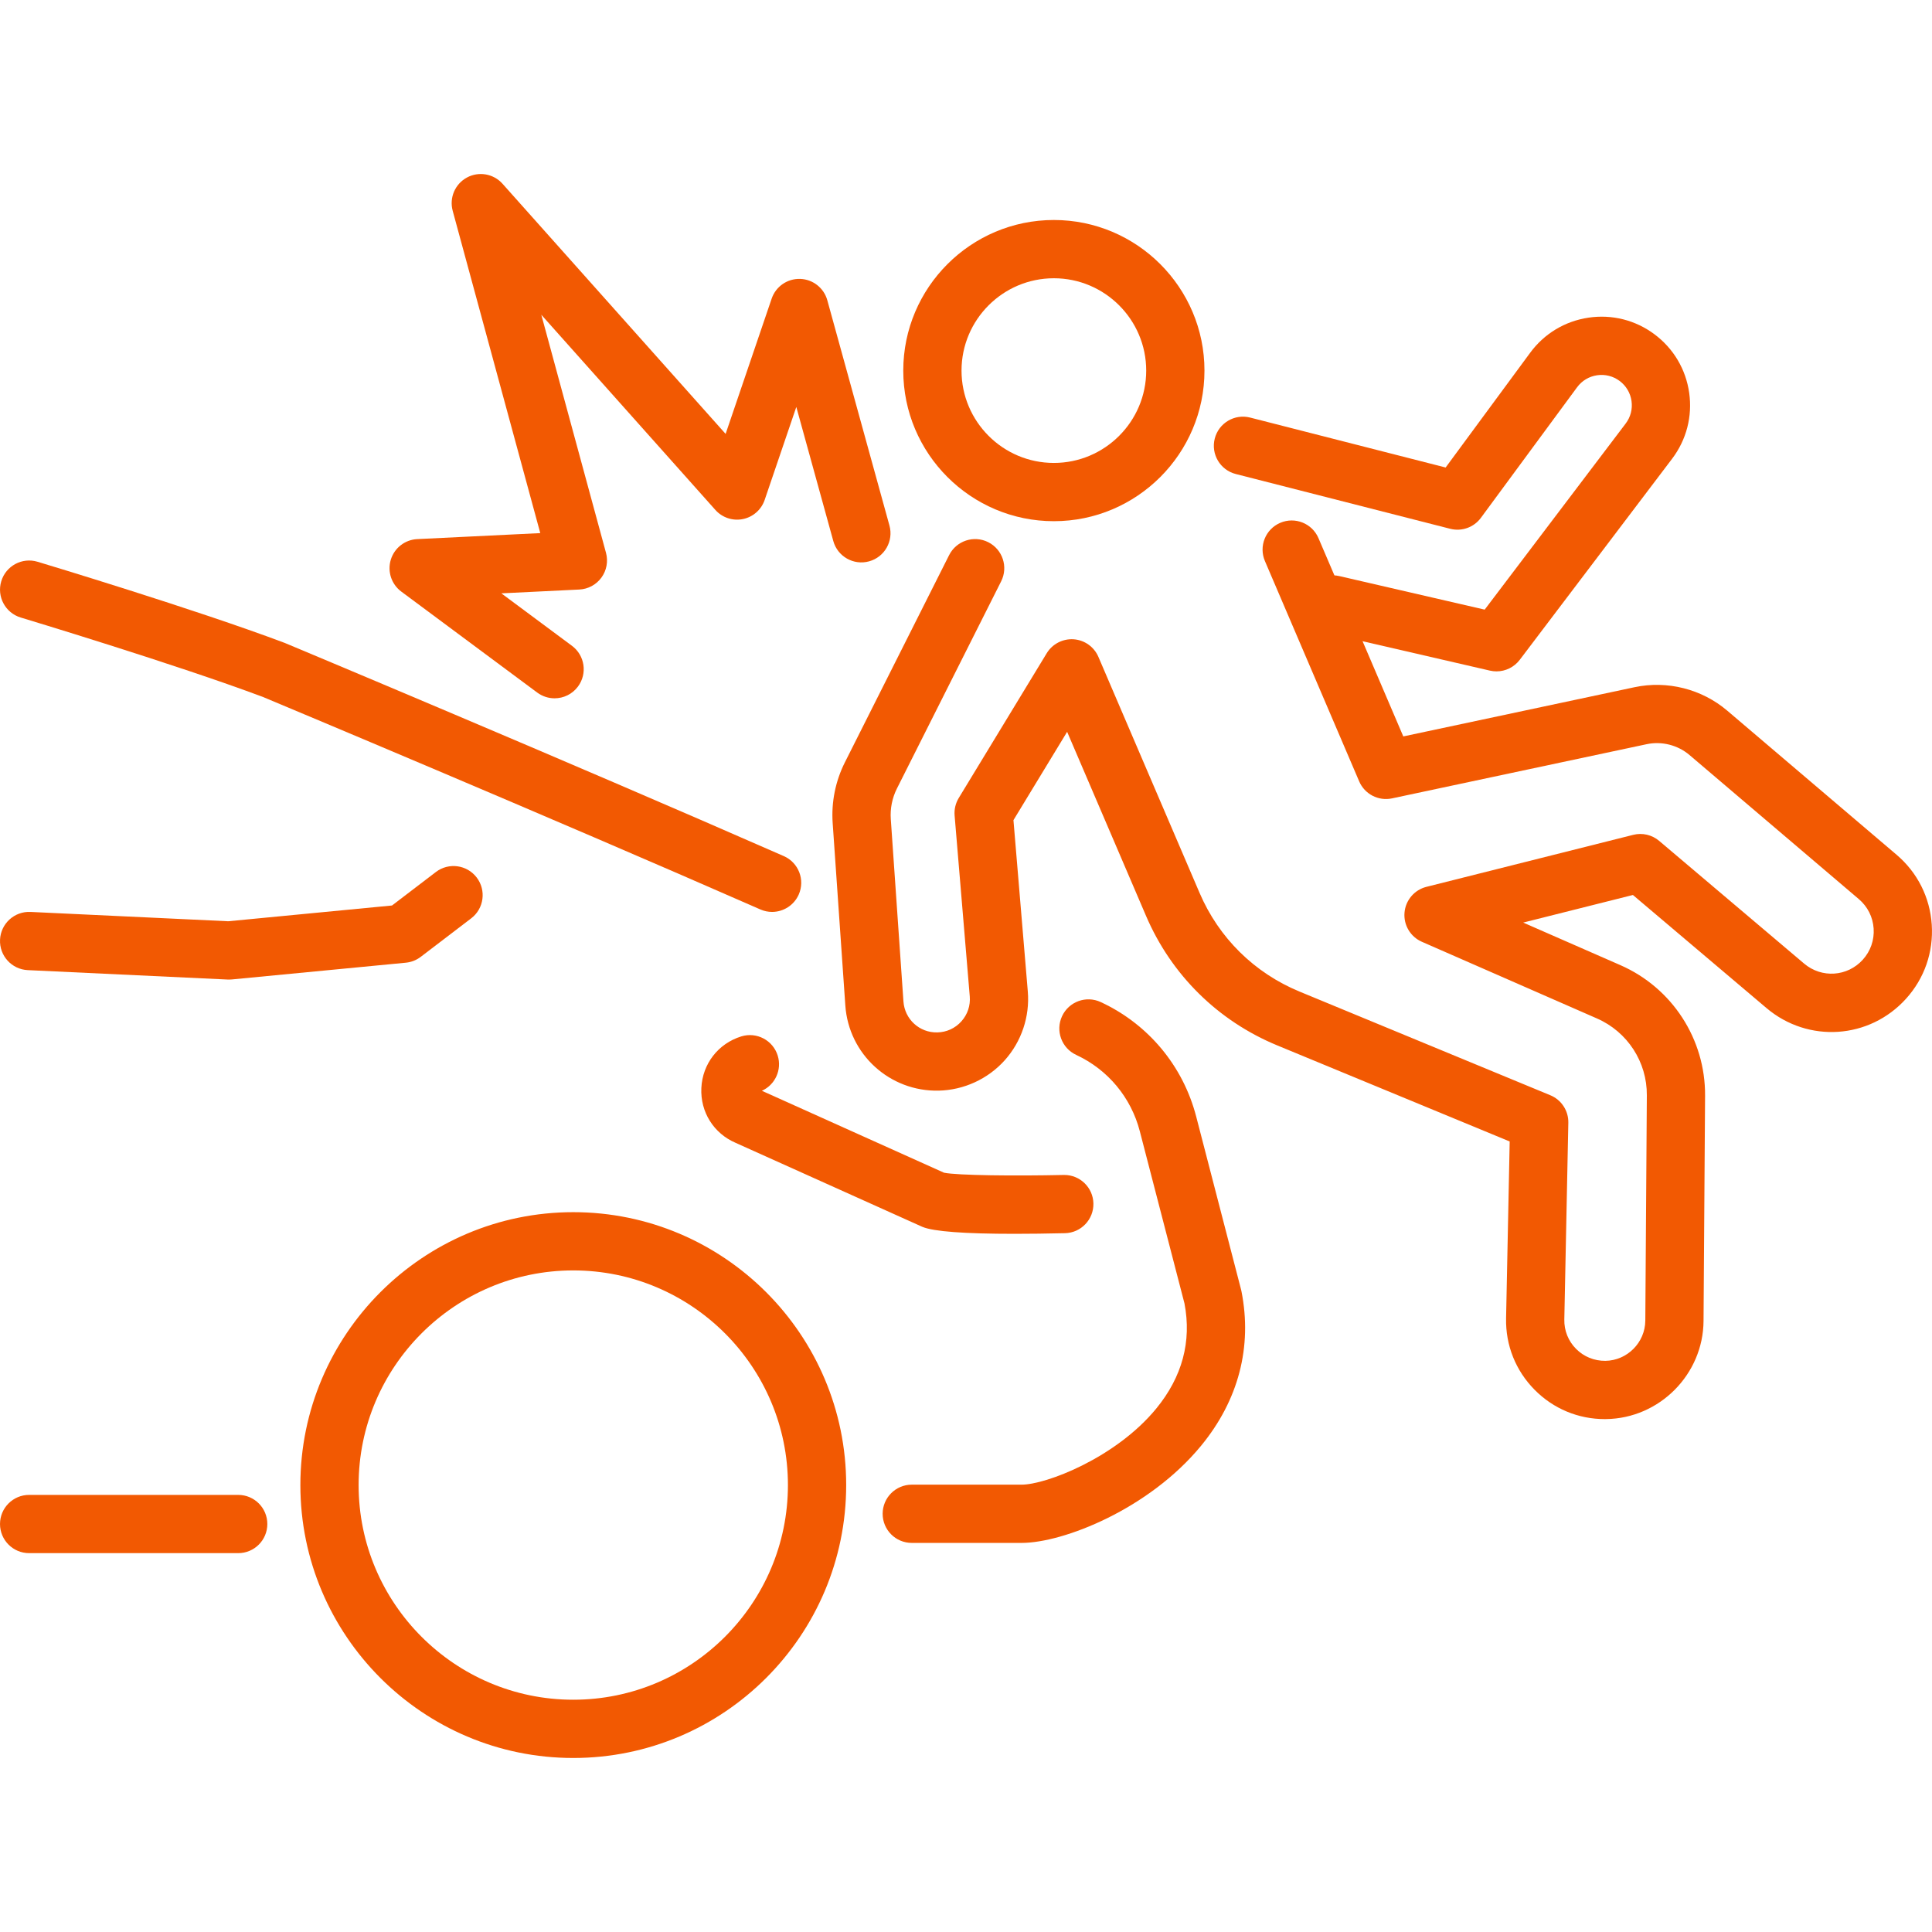 <?xml version="1.0" encoding="utf-8"?>
<!-- Generator: Adobe Illustrator 24.0.2, SVG Export Plug-In . SVG Version: 6.00 Build 0)  -->
<svg version="1.1" id="Capa_1" xmlns="http://www.w3.org/2000/svg" xmlns:xlink="http://www.w3.org/1999/xlink" x="0px" y="0px"
	 width="200px" height="200px" viewBox="0 0 200 200" style="enable-background:new 0 0 200 200;" xml:space="preserve">
<style type="text/css">
	.st0{fill:#F25902;}
</style>
<g>
	<g>
		<path class="st0" d="M59.345,181.986c-15.578,0-28.251-12.674-28.251-28.252c0-15.578,12.674-28.251,28.251-28.251
			c15.578,0,28.252,12.674,28.252,28.251C87.596,169.312,74.922,181.986,59.345,181.986z M59.345,131.513
			c-12.253,0-22.221,9.968-22.221,22.221s9.968,22.221,22.221,22.221c12.253,0,22.221-9.969,22.221-22.221
			S71.597,131.513,59.345,131.513z M105.039,127.725c-5.197,0-8.399-0.24-9.544-0.718
			c-0.026-0.011-0.051-0.022-0.077-0.033l-19.248-8.659c-2.285-0.974-3.684-3.2-3.566-5.686
			c0.118-2.502,1.74-4.598,4.132-5.34c1.59-0.493,3.28,0.396,3.773,1.987c0.456,1.47-0.27,3.026-1.639,3.642
			l18.852,8.48c1.381,0.286,7.432,0.346,12.385,0.234c0.023-0,0.046-0.001,0.069-0.001
			c1.634,0,2.976,1.305,3.013,2.947c0.038,1.665-1.282,3.045-2.946,3.082
			C108.33,127.703,106.595,127.725,105.039,127.725z M23.705,101.405c-0.047,0-0.095-0.001-0.142-0.003
			L2.874,100.427c-1.663-0.078-2.948-1.49-2.87-3.154c0.078-1.663,1.488-2.949,3.154-2.87l20.473,0.965
			l16.948-1.631l4.542-3.466c1.323-1.011,3.215-0.757,4.226,0.568c1.01,1.324,0.756,3.216-0.568,4.226
			l-5.226,3.989c-0.447,0.341-0.981,0.55-1.54,0.604l-18.02,1.734C23.898,101.401,23.801,101.405,23.705,101.405z"
			/>
	</g>
	<g>
		<path class="st0" d="M24.659,160.781H3.016c-1.665,0-3.015-1.35-3.015-3.015c0-1.665,1.35-3.015,3.015-3.015h21.643
			c1.665,0,3.015,1.35,3.015,3.015C27.674,159.431,26.324,160.781,24.659,160.781z"/>
	</g>
	<g>
		<path class="st0" d="M105.749,159.722H94.386c-1.665,0-3.015-1.35-3.015-3.015c0-1.665,1.35-3.015,3.015-3.015
			h11.362c2.537,0,9.755-2.776,13.936-7.865c2.702-3.288,3.688-6.953,2.933-10.894l-4.624-17.828
			c-0.907-3.499-3.308-6.379-6.586-7.902c-1.51-0.702-2.166-2.494-1.464-4.005s2.495-2.167,4.005-1.464
			c4.92,2.285,8.522,6.607,9.883,11.857l4.647,17.917c0.015,0.057,0.028,0.115,0.039,0.172
			c1.136,5.746-0.307,11.27-4.173,15.975C118.947,156.224,110.077,159.722,105.749,159.722z M79.923,94.401
			c-0.405,0-0.816-0.082-1.21-0.255c-22.013-9.664-50.087-21.409-51.463-21.984
			c-9.016-3.389-24.941-8.185-25.101-8.234c-1.595-0.48-2.499-2.161-2.019-3.756
			c0.48-1.595,2.16-2.499,3.756-2.019c0.663,0.199,16.339,4.921,25.539,8.383
			c0.034,0.013,0.067,0.026,0.101,0.04c0.288,0.12,29.104,12.166,51.613,22.048
			c1.525,0.669,2.218,2.448,1.549,3.973C82.189,93.727,81.083,94.401,79.923,94.401z"/>
	</g>
	<g>
		<path class="st0" d="M109.096,53.954c-8.597,0-15.59-6.994-15.59-15.59s6.994-15.59,15.59-15.59
			s15.59,6.994,15.59,15.59S117.692,53.954,109.096,53.954z M109.096,28.805c-5.271,0-9.559,4.288-9.559,9.559
			s4.288,9.559,9.559,9.559c5.271,0,9.559-4.288,9.559-9.559S114.367,28.805,109.096,28.805z"/>
	</g>
	<g>
		<path class="st0" d="M154.918,69.5c-0.225,0-0.453-0.025-0.678-0.077l-16.947-3.911
			c-1.623-0.374-2.634-1.994-2.26-3.616c0.374-1.623,1.992-2.635,3.616-2.26l15.045,3.472l14.594-19.261
			c0.509-0.672,0.724-1.501,0.606-2.336c-0.119-0.835-0.556-1.572-1.232-2.076
			c-0.675-0.503-1.507-0.712-2.337-0.588c-0.833,0.124-1.567,0.565-2.066,1.243l-9.958,13.517
			c-0.728,0.989-1.984,1.437-3.174,1.133l-22.202-5.671c-1.613-0.412-2.587-2.054-2.175-3.667
			c0.412-1.613,2.053-2.587,3.668-2.175l20.233,5.168l8.753-11.881c1.458-1.98,3.602-3.269,6.034-3.631
			c2.434-0.362,4.858,0.249,6.829,1.719c1.974,1.472,3.252,3.626,3.597,6.064c0.345,2.438-0.283,4.861-1.77,6.824
			l-15.773,20.817C156.743,69.068,155.848,69.5,154.918,69.5z"/>
	</g>
	<g>
		<path class="st0" d="M166.125,146.905c-2.744,0-5.314-1.07-7.251-3.022c-1.969-1.984-3.022-4.615-2.965-7.41
			l0.373-18.308l-24.065-9.947c-6.138-2.537-10.96-7.297-13.578-13.402l-8.17-19.059l-5.557,9.144l1.486,17.74
			c0.217,2.592-0.655,5.189-2.394,7.124c-1.739,1.935-4.229,3.079-6.83,3.138
			c-5.068,0.11-9.315-3.757-9.666-8.815l-1.31-18.881c-0.151-2.171,0.287-4.347,1.265-6.292l10.79-21.45
			c0.749-1.487,2.561-2.087,4.048-1.339c1.488,0.749,2.087,2.561,1.339,4.049l-10.79,21.45
			c-0.492,0.978-0.712,2.073-0.636,3.164l1.31,18.881c0.128,1.839,1.658,3.251,3.513,3.204
			c0.959-0.022,1.841-0.427,2.482-1.141c0.641-0.714,0.95-1.633,0.87-2.589l-1.568-18.719
			c-0.053-0.636,0.097-1.272,0.428-1.818l9.108-14.987c0.587-0.965,1.671-1.518,2.789-1.442
			c1.126,0.08,2.114,0.782,2.559,1.82l10.477,24.441c1.993,4.649,5.665,8.273,10.338,10.205l25.969,10.735
			c1.148,0.475,1.888,1.605,1.863,2.848l-0.415,20.369c-0.023,1.146,0.408,2.224,1.216,3.038
			c0.808,0.814,1.88,1.246,3.03,1.239c2.266-0.029,4.122-1.897,4.138-4.164l0.159-23.324
			c0.024-3.448-2.002-6.57-5.16-7.953l-18.132-7.941c-1.181-0.517-1.902-1.728-1.795-3.013
			c0.107-1.285,1.019-2.359,2.269-2.673l21.408-5.383c0.942-0.237,1.942-0.005,2.683,0.623l15.009,12.706
			c1.815,1.537,4.485,1.357,6.077-0.408c0.799-0.886,1.196-2.029,1.118-3.22
			c-0.079-1.191-0.622-2.272-1.531-3.046L174.896,78.159c-1.215-1.033-2.872-1.452-4.432-1.121l-26.363,5.61
			c-1.41,0.298-2.833-0.439-3.4-1.763l-9.757-22.804c-0.655-1.531,0.055-3.303,1.586-3.958
			c1.532-0.656,3.303,0.055,3.958,1.586l8.781,20.525l23.938-5.094c3.378-0.719,6.964,0.188,9.595,2.426
			l17.533,14.92c2.161,1.839,3.454,4.411,3.64,7.242c0.186,2.831-0.757,5.55-2.658,7.656
			c-3.788,4.197-10.136,4.623-14.451,0.971l-13.828-11.706l-11.358,2.856l10.057,4.405
			c5.369,2.351,8.812,7.657,8.772,13.518l-0.159,23.324c-0.038,5.526-4.564,10.081-10.09,10.152
			C166.216,146.905,166.171,146.905,166.125,146.905z"/>
	</g>
	<g>
		<path class="st0" d="M57.408,72.288c-0.625,0-1.255-0.194-1.796-0.595l-14.071-10.453
			c-1.022-0.759-1.457-2.079-1.087-3.297c0.37-1.218,1.466-2.073,2.738-2.135l12.737-0.621l-9.067-33.367
			c-0.367-1.35,0.243-2.775,1.472-3.441c1.229-0.667,2.756-0.401,3.687,0.644l23.094,25.894l4.767-14.004
			c0.427-1.253,1.617-2.079,2.943-2.042c1.323,0.039,2.466,0.936,2.818,2.212l6.432,23.318
			c0.443,1.605-0.5,3.266-2.105,3.708c-1.605,0.444-3.266-0.5-3.708-2.105l-3.828-13.876l-3.276,9.623
			c-0.346,1.015-1.204,1.77-2.255,1.983c-1.05,0.213-2.136-0.148-2.849-0.948L56.036,32.583l6.696,24.643
			c0.24,0.882,0.067,1.824-0.47,2.563c-0.537,0.739-1.38,1.195-2.292,1.239l-8.072,0.394l7.311,5.431
			c1.337,0.993,1.615,2.882,0.622,4.218C59.239,71.868,58.33,72.288,57.408,72.288z"/>
	</g>
</g>
</svg>

